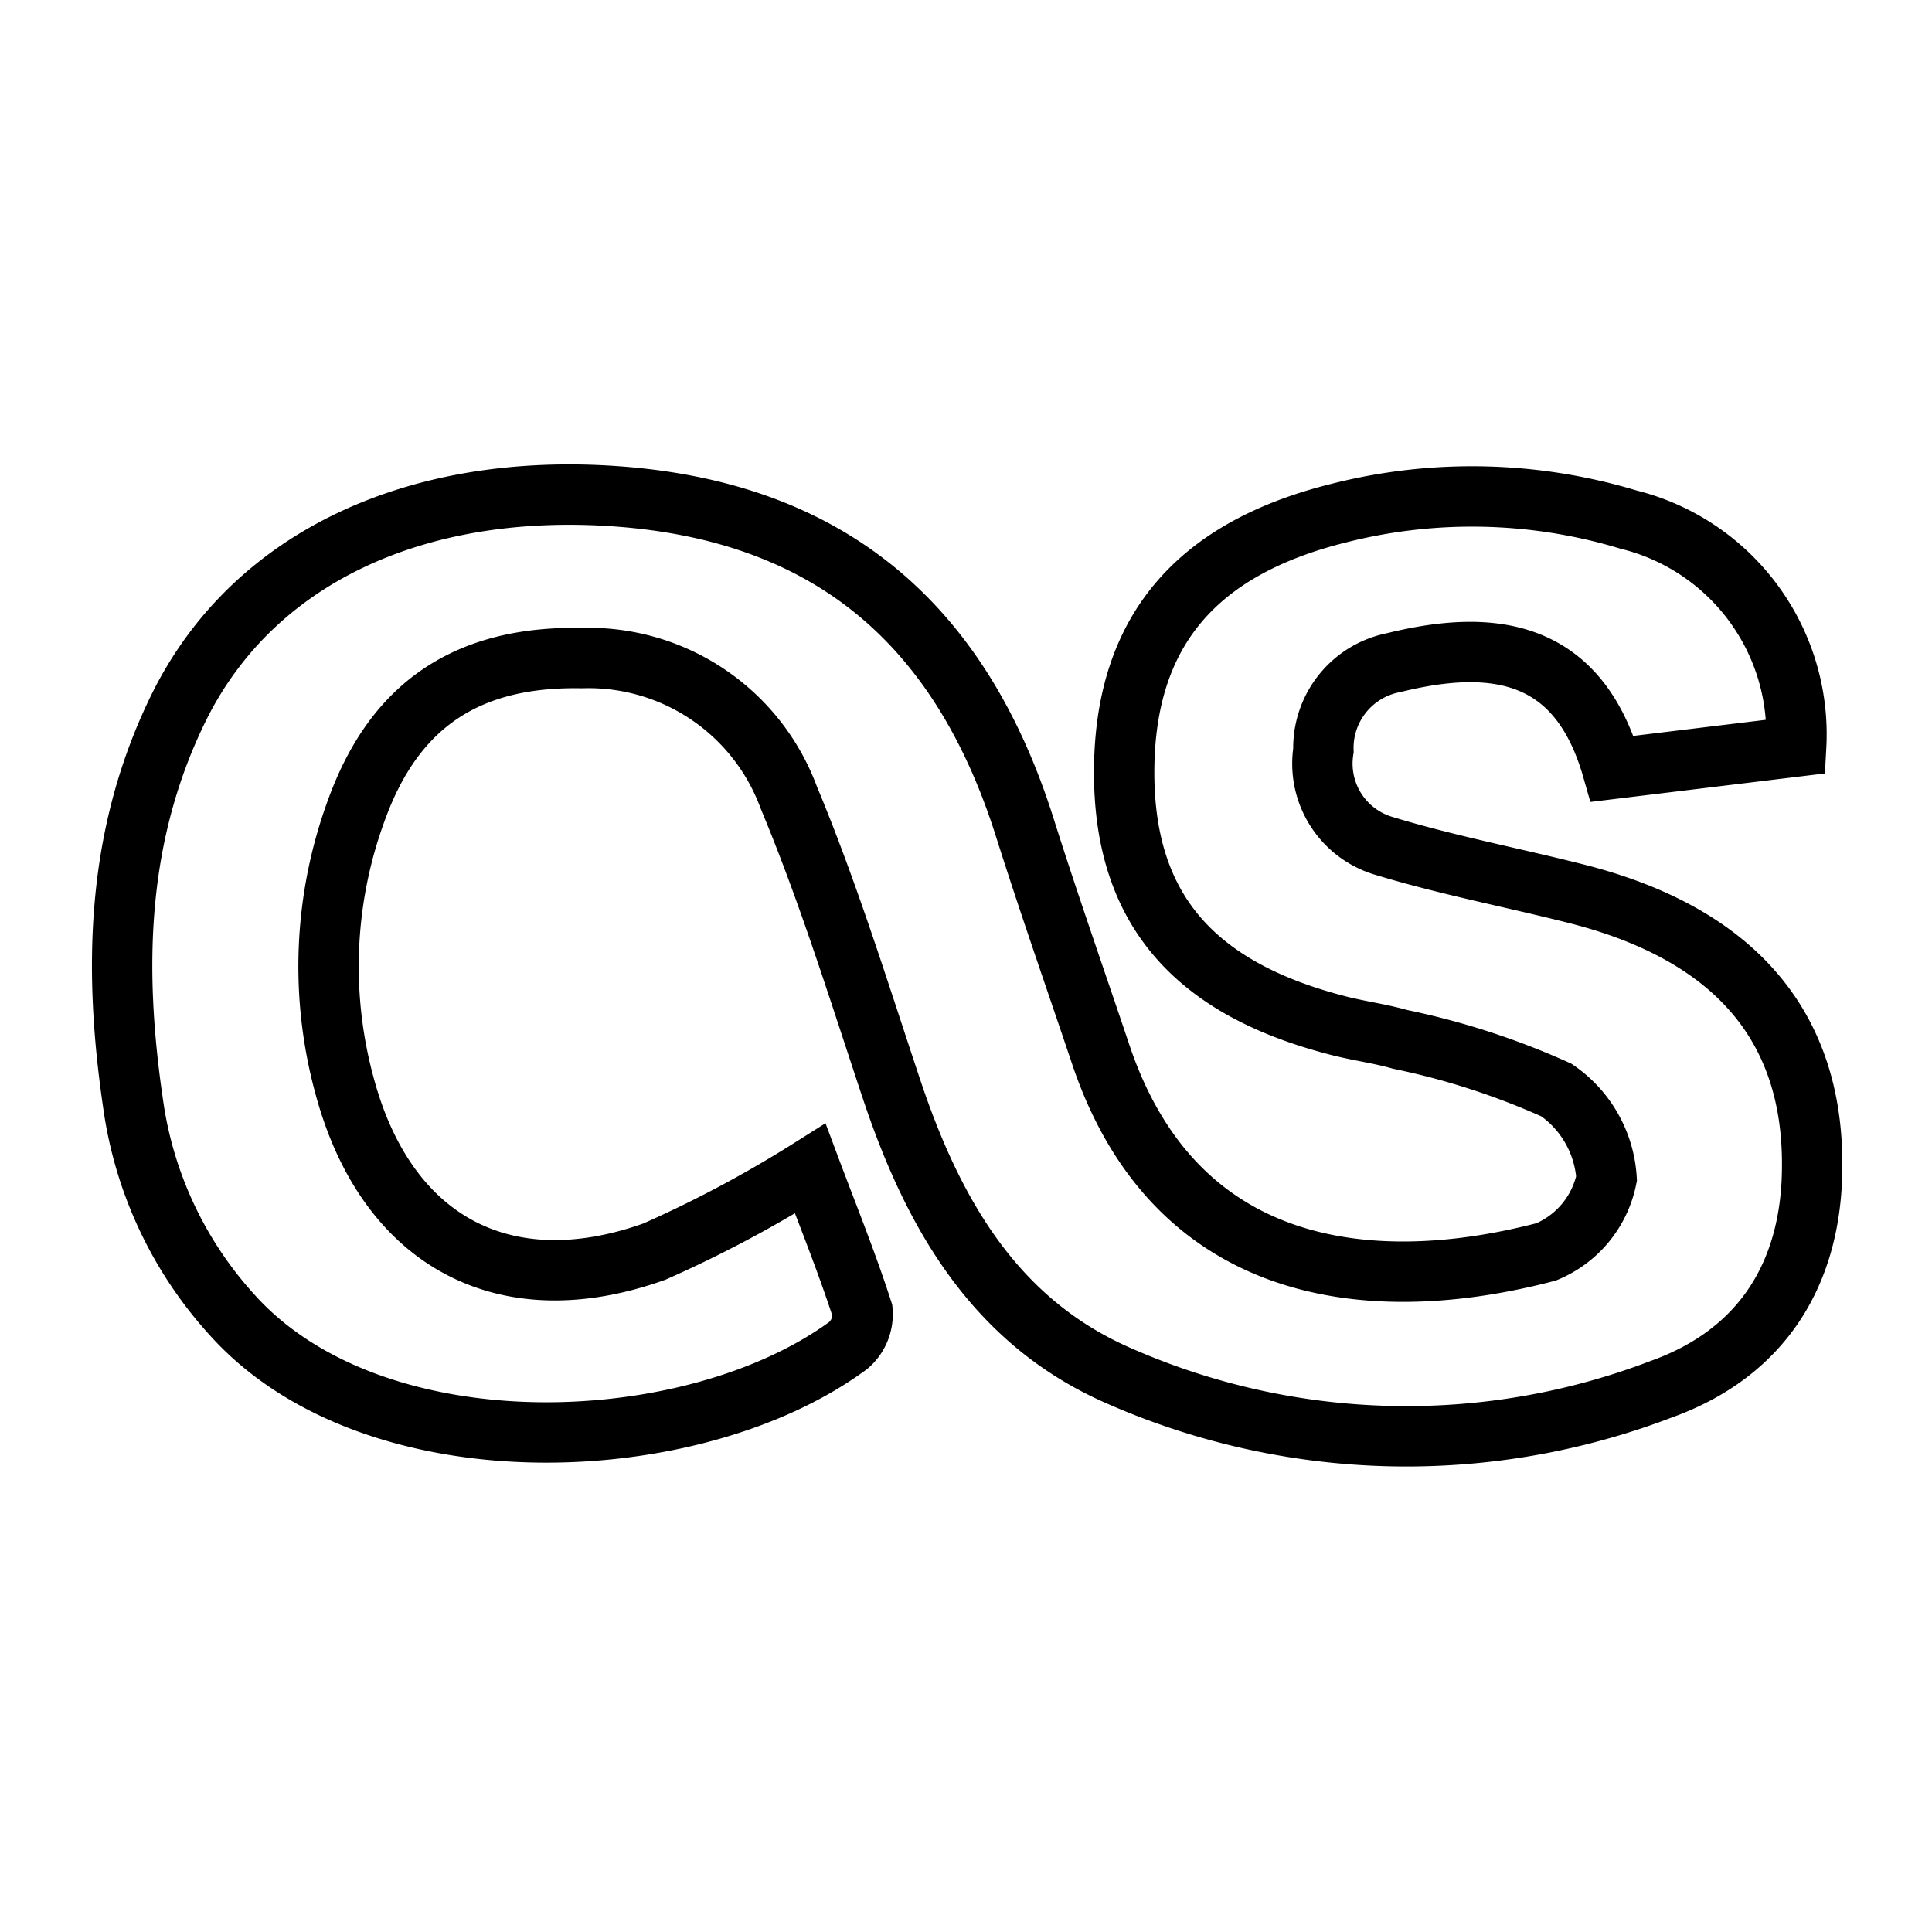 <?xml version="1.0" ?><svg viewBox="0 0 64 64" xmlns="http://www.w3.org/2000/svg"><defs><style>.cls-1{fill:none;stroke:#000;stroke-miterlimit:10;stroke-width:2px;}</style></defs><title/><g data-name="Layer 2" id="Layer_2"><path class="cls-1" d="M59.5,24.73l-6.09.74c-1.1-3.85-3.8-4.37-7.24-3.52a2.88,2.88,0,0,0-2.33,2.91,2.84,2.84,0,0,0,2,3.16c2.1.64,4.26,1.05,6.39,1.59,5.2,1.32,7.82,4.35,7.8,9,0,3.56-1.65,6.21-5,7.41a23.63,23.63,0,0,1-18-.46c-4.1-1.8-6.14-5.41-7.5-9.49-1.08-3.24-2.09-6.51-3.4-9.65a7.07,7.07,0,0,0-6.86-4.62c-3.73-.07-6.17,1.49-7.45,5a15,15,0,0,0-.4,9.19c1.38,5.12,5.28,7.25,10.26,5.47a40,40,0,0,0,5.16-2.75c.55,1.47,1.2,3.07,1.73,4.71a1.36,1.36,0,0,1-.47,1.15c-5.15,3.79-15.7,4.22-20.4-1a13.06,13.06,0,0,1-3.29-7c-.67-4.55-.56-9,1.57-13.25,2.49-4.9,7.81-7.26,14.11-6.9,7.32.42,11.71,4.2,13.86,11,.79,2.5,1.67,5,2.5,7.47,2.47,7.42,9,8.09,14.77,6.58a3.35,3.35,0,0,0,2-2.43,3.84,3.84,0,0,0-1.66-2.93,24.76,24.76,0,0,0-5.18-1.68c-.7-.2-1.44-.29-2.14-.48-4.85-1.27-7.05-4-7-8.51S39.6,18.18,44.34,17a17.91,17.91,0,0,1,9.6.21A7.33,7.33,0,0,1,59.5,24.73Z"/></g></svg>